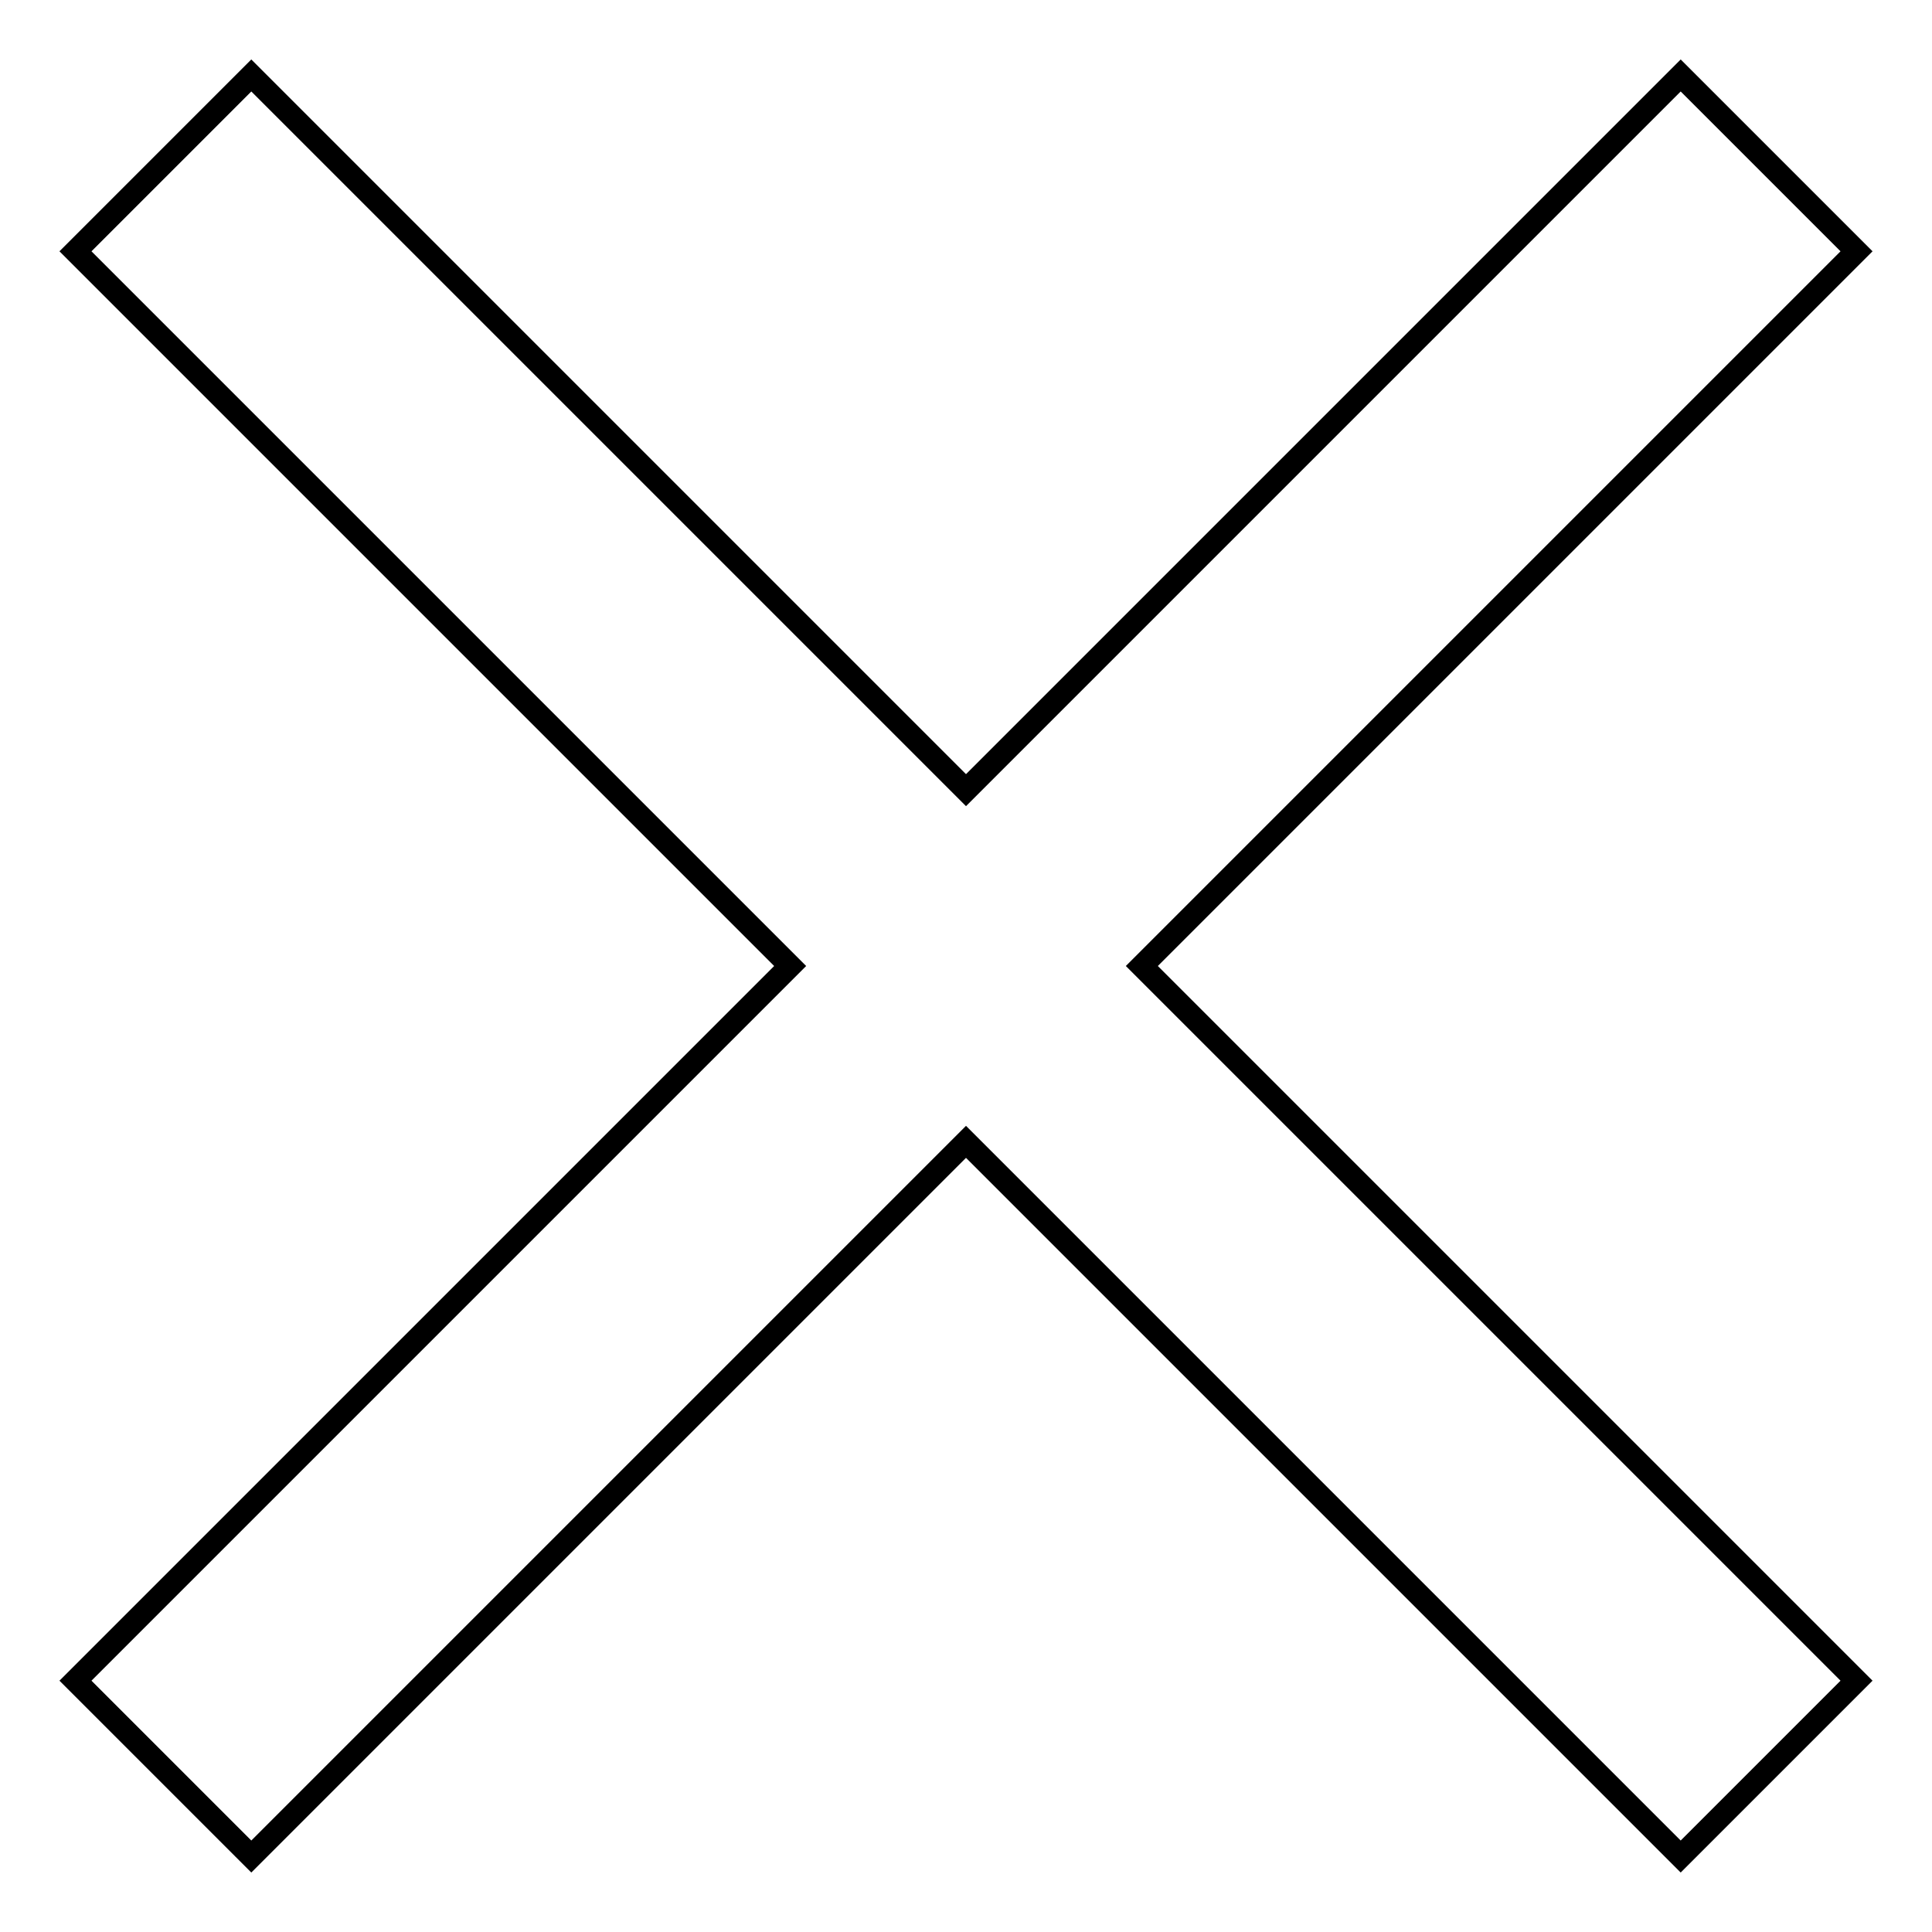 <?xml version="1.0" encoding="utf-8"?>
<!-- Svg Vector Icons : http://www.onlinewebfonts.com/icon -->
<!DOCTYPE svg PUBLIC "-//W3C//DTD SVG 1.1//EN" "http://www.w3.org/Graphics/SVG/1.1/DTD/svg11.dtd">
<svg version="1.1" xmlns="http://www.w3.org/2000/svg" xmlns:xlink="http://www.w3.org/1999/xlink" x="0px" y="0px" viewBox="0 0 256 256" enable-background="new 0 0 256 256" xml:space="preserve">
<g><g><path stroke-width="3" fill-opacity="0" stroke="#000000"  d="M222.7,10L128,104.7L33.3,10L10,33.3l94.7,94.7L10,222.7L33.3,246l94.7-94.7l94.7,94.7l23.3-23.3L151.3,128L246,33.3L222.7,10z"/></g></g>
</svg>